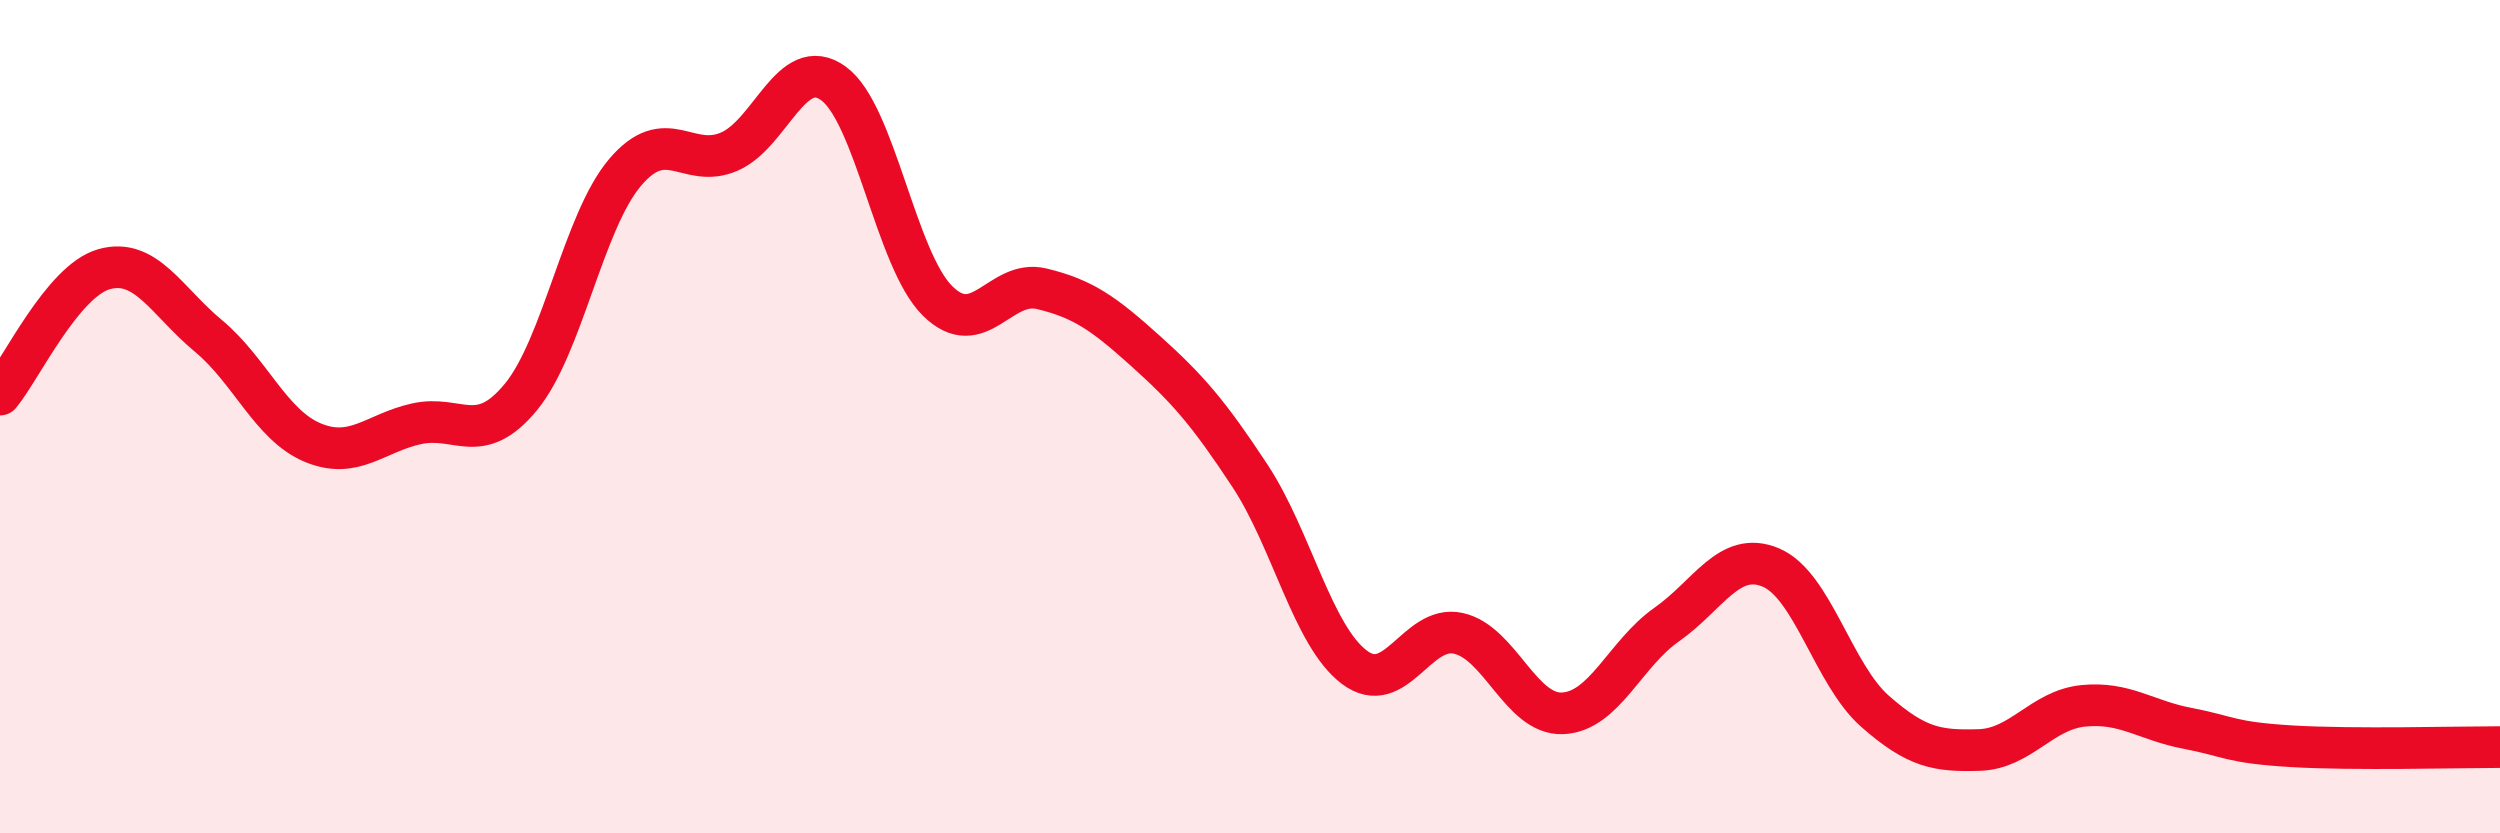 
    <svg width="60" height="20" viewBox="0 0 60 20" xmlns="http://www.w3.org/2000/svg">
      <path
        d="M 0,9.47 C 0.5,8.87 1.5,6.74 2.5,6.46 C 3.5,6.18 4,7.23 5,8.06 C 6,8.89 6.5,10.2 7.5,10.62 C 8.5,11.04 9,10.39 10,10.17 C 11,9.95 11.5,10.74 12.5,9.53 C 13.5,8.32 14,5.32 15,4.14 C 16,2.96 16.5,4.07 17.5,3.64 C 18.5,3.21 19,1.28 20,2 C 21,2.72 21.5,6.23 22.5,7.22 C 23.5,8.21 24,6.69 25,6.93 C 26,7.17 26.5,7.53 27.5,8.43 C 28.5,9.33 29,9.9 30,11.42 C 31,12.94 31.5,15.25 32.5,16.01 C 33.5,16.77 34,14.98 35,15.2 C 36,15.42 36.5,17.16 37.5,17.12 C 38.5,17.08 39,15.69 40,14.99 C 41,14.29 41.5,13.2 42.5,13.62 C 43.5,14.04 44,16.19 45,17.07 C 46,17.95 46.5,18.03 47.5,18 C 48.5,17.97 49,17.04 50,16.94 C 51,16.84 51.5,17.29 52.5,17.48 C 53.5,17.67 53.5,17.82 55,17.91 C 56.5,18 59,17.93 60,17.93L60 20L0 20Z"
        fill="#EB0A25"
        opacity="0.1"
        stroke-linecap="round"
        stroke-linejoin="round"
      />
      <path
        d="M 0,9.47 C 0.5,8.87 1.5,6.74 2.5,6.46 C 3.5,6.18 4,7.23 5,8.06 C 6,8.89 6.5,10.2 7.5,10.62 C 8.5,11.04 9,10.39 10,10.17 C 11,9.95 11.5,10.74 12.5,9.53 C 13.5,8.32 14,5.32 15,4.14 C 16,2.96 16.5,4.07 17.5,3.64 C 18.5,3.21 19,1.28 20,2 C 21,2.72 21.5,6.23 22.5,7.22 C 23.5,8.21 24,6.69 25,6.93 C 26,7.17 26.5,7.53 27.5,8.43 C 28.5,9.33 29,9.9 30,11.42 C 31,12.94 31.5,15.25 32.5,16.01 C 33.5,16.77 34,14.98 35,15.2 C 36,15.42 36.5,17.16 37.5,17.12 C 38.5,17.08 39,15.69 40,14.99 C 41,14.29 41.5,13.2 42.5,13.62 C 43.5,14.04 44,16.19 45,17.07 C 46,17.95 46.5,18.03 47.5,18 C 48.5,17.97 49,17.04 50,16.94 C 51,16.84 51.5,17.29 52.5,17.48 C 53.5,17.67 53.5,17.82 55,17.91 C 56.5,18 59,17.93 60,17.93"
        stroke="#EB0A25"
        stroke-width="1"
        fill="none"
        stroke-linecap="round"
        stroke-linejoin="round"
      />
    </svg>
  